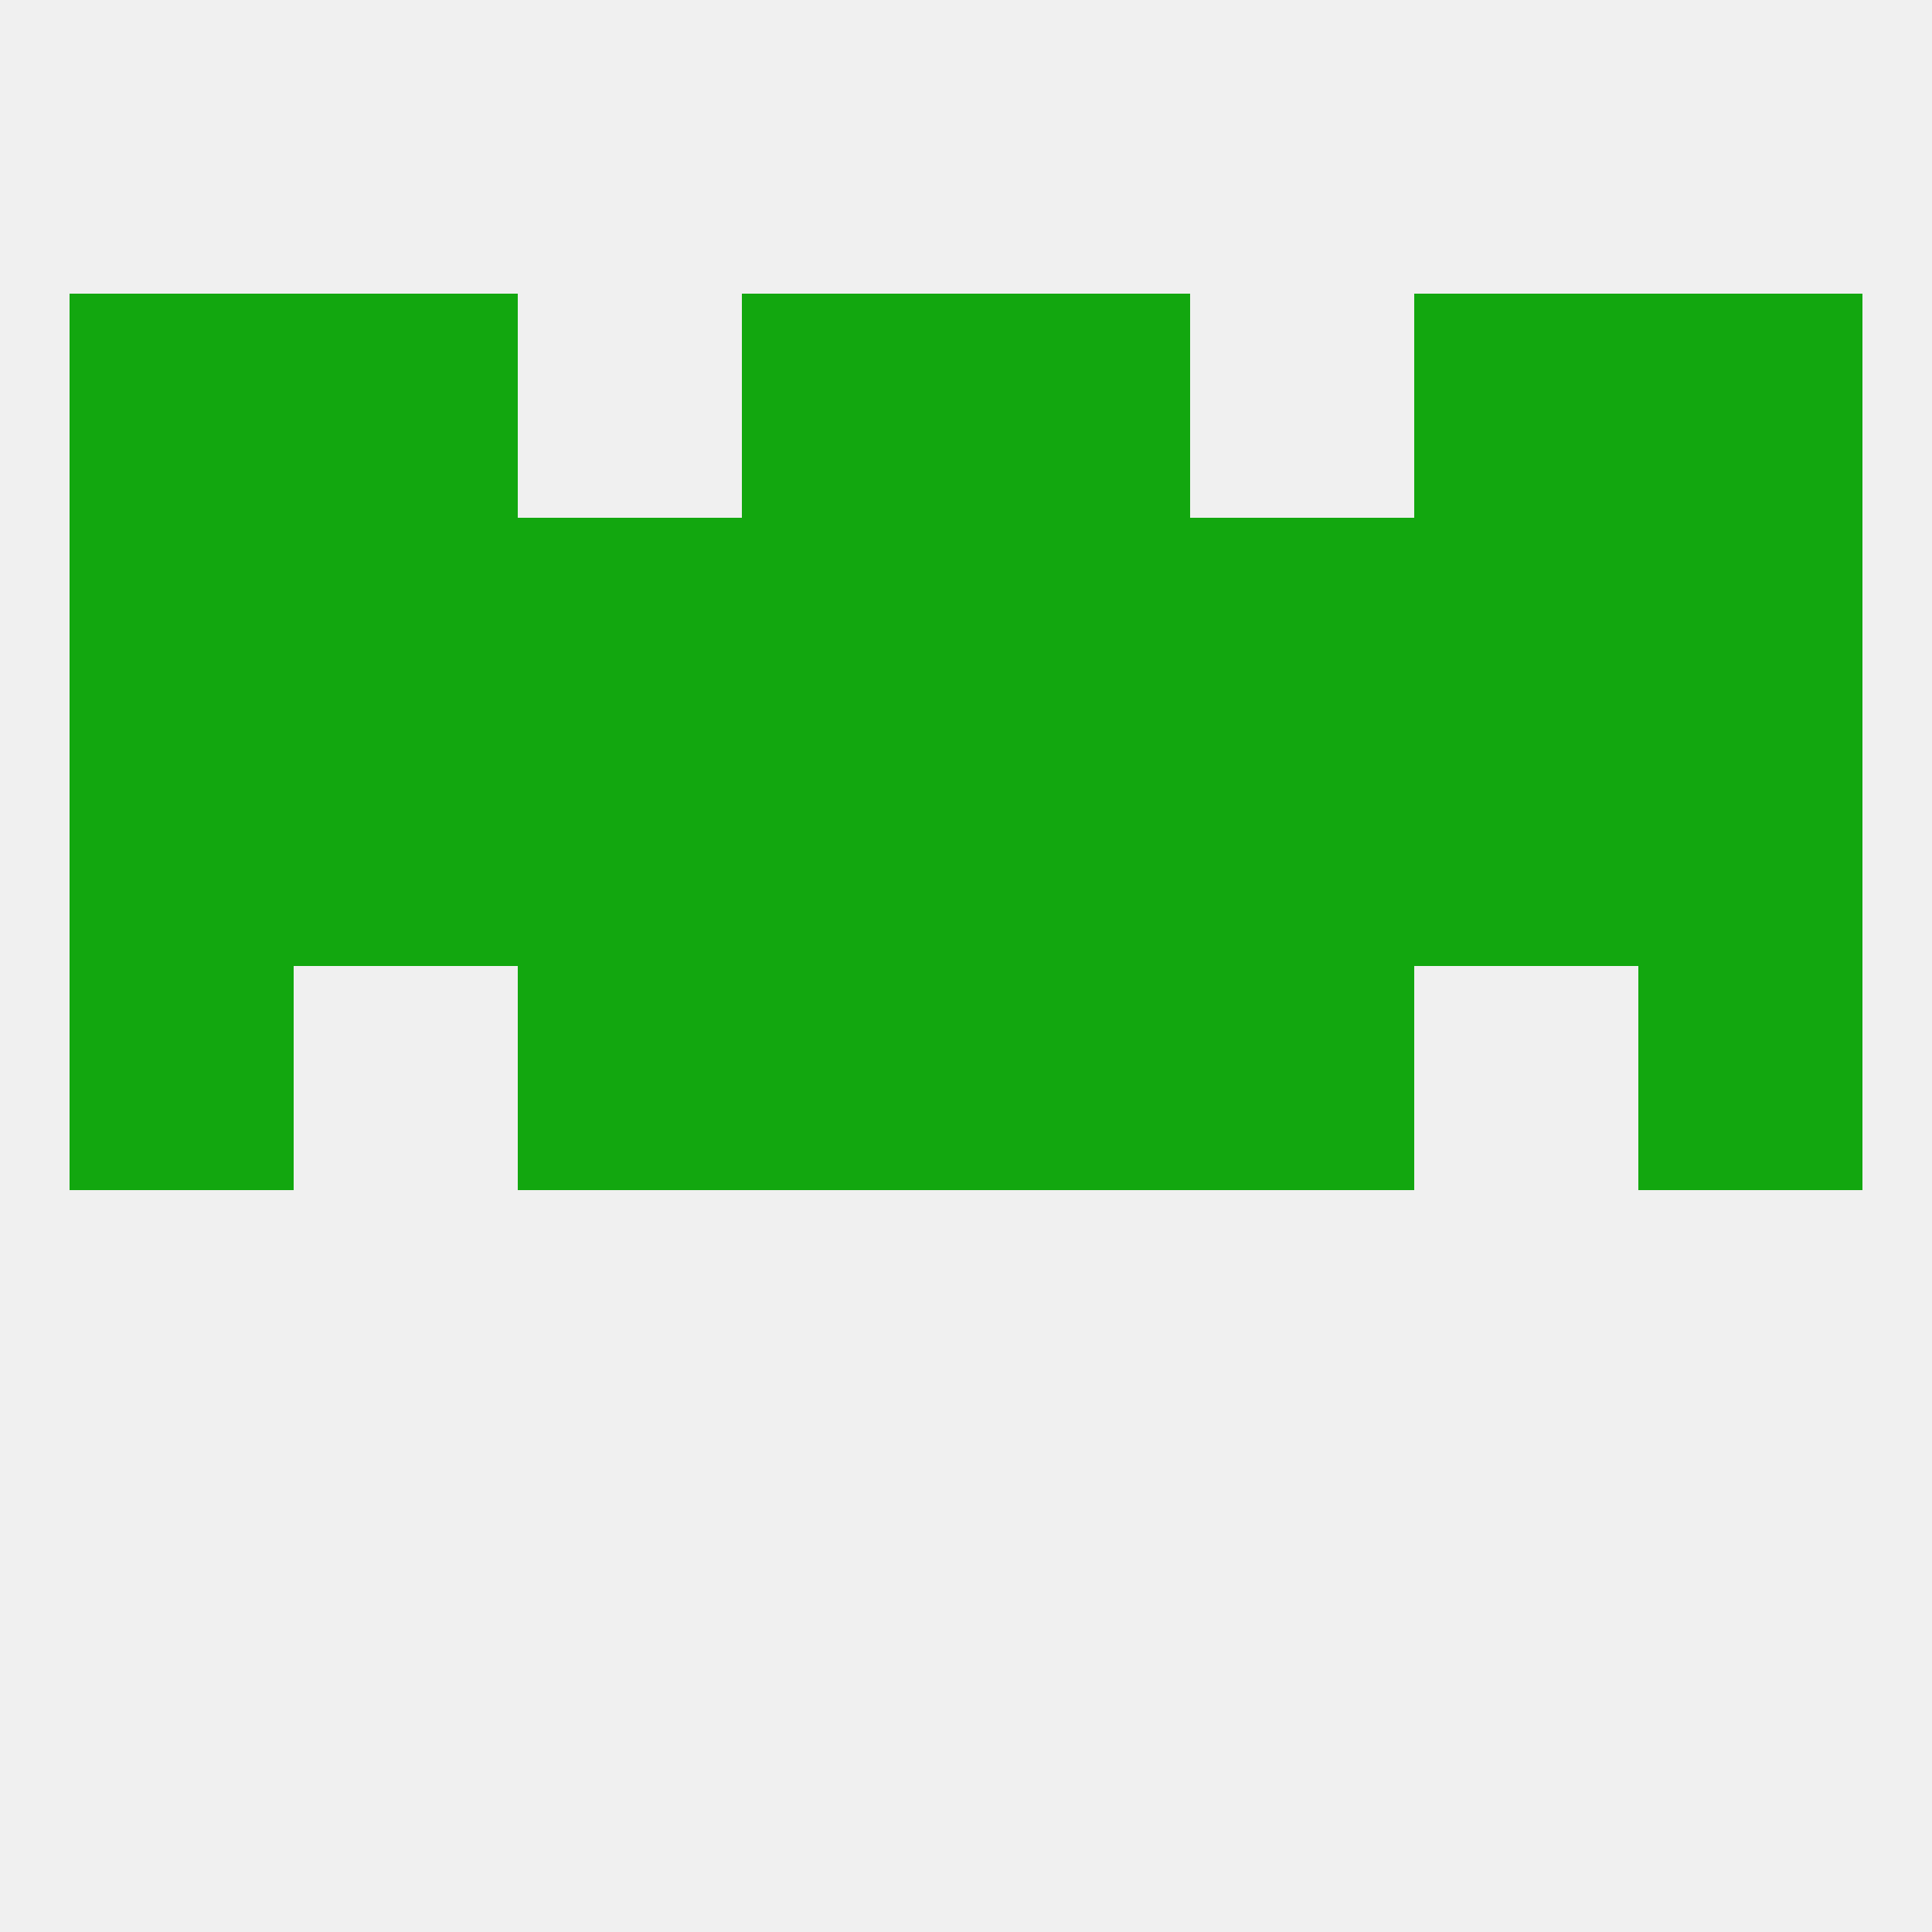 
<!--   <?xml version="1.0"?> -->
<svg version="1.1" baseprofile="full" xmlns="http://www.w3.org/2000/svg" xmlns:xlink="http://www.w3.org/1999/xlink" xmlns:ev="http://www.w3.org/2001/xml-events" width="250" height="250" viewBox="0 0 250 250" >
	<rect width="100%" height="100%" fill="rgba(240,240,240,255)"/>

	<rect x="67" y="96" width="29" height="29" fill="rgba(18,167,15,255)"/>
	<rect x="96" y="96" width="29" height="29" fill="rgba(18,167,15,255)"/>
	<rect x="38" y="96" width="29" height="29" fill="rgba(18,167,15,255)"/>
	<rect x="183" y="96" width="29" height="29" fill="rgba(18,167,15,255)"/>
	<rect x="9" y="96" width="29" height="29" fill="rgba(18,167,15,255)"/>
	<rect x="212" y="96" width="29" height="29" fill="rgba(18,167,15,255)"/>
	<rect x="154" y="96" width="29" height="29" fill="rgba(18,167,15,255)"/>
	<rect x="125" y="96" width="29" height="29" fill="rgba(18,167,15,255)"/>
	<rect x="154" y="67" width="29" height="29" fill="rgba(18,167,15,255)"/>
	<rect x="96" y="67" width="29" height="29" fill="rgba(18,167,15,255)"/>
	<rect x="125" y="67" width="29" height="29" fill="rgba(18,167,15,255)"/>
	<rect x="9" y="67" width="29" height="29" fill="rgba(18,167,15,255)"/>
	<rect x="212" y="67" width="29" height="29" fill="rgba(18,167,15,255)"/>
	<rect x="38" y="67" width="29" height="29" fill="rgba(18,167,15,255)"/>
	<rect x="183" y="67" width="29" height="29" fill="rgba(18,167,15,255)"/>
	<rect x="67" y="67" width="29" height="29" fill="rgba(18,167,15,255)"/>
	<rect x="183" y="38" width="29" height="29" fill="rgba(18,167,15,255)"/>
	<rect x="96" y="38" width="29" height="29" fill="rgba(18,167,15,255)"/>
	<rect x="125" y="38" width="29" height="29" fill="rgba(18,167,15,255)"/>
	<rect x="9" y="38" width="29" height="29" fill="rgba(18,167,15,255)"/>
	<rect x="212" y="38" width="29" height="29" fill="rgba(18,167,15,255)"/>
	<rect x="38" y="38" width="29" height="29" fill="rgba(18,167,15,255)"/>
	<rect x="9" y="125" width="29" height="29" fill="rgba(18,167,15,255)"/>
	<rect x="212" y="125" width="29" height="29" fill="rgba(18,167,15,255)"/>
	<rect x="96" y="125" width="29" height="29" fill="rgba(18,167,15,255)"/>
	<rect x="125" y="125" width="29" height="29" fill="rgba(18,167,15,255)"/>
	<rect x="67" y="125" width="29" height="29" fill="rgba(18,167,15,255)"/>
	<rect x="154" y="125" width="29" height="29" fill="rgba(18,167,15,255)"/>
</svg>